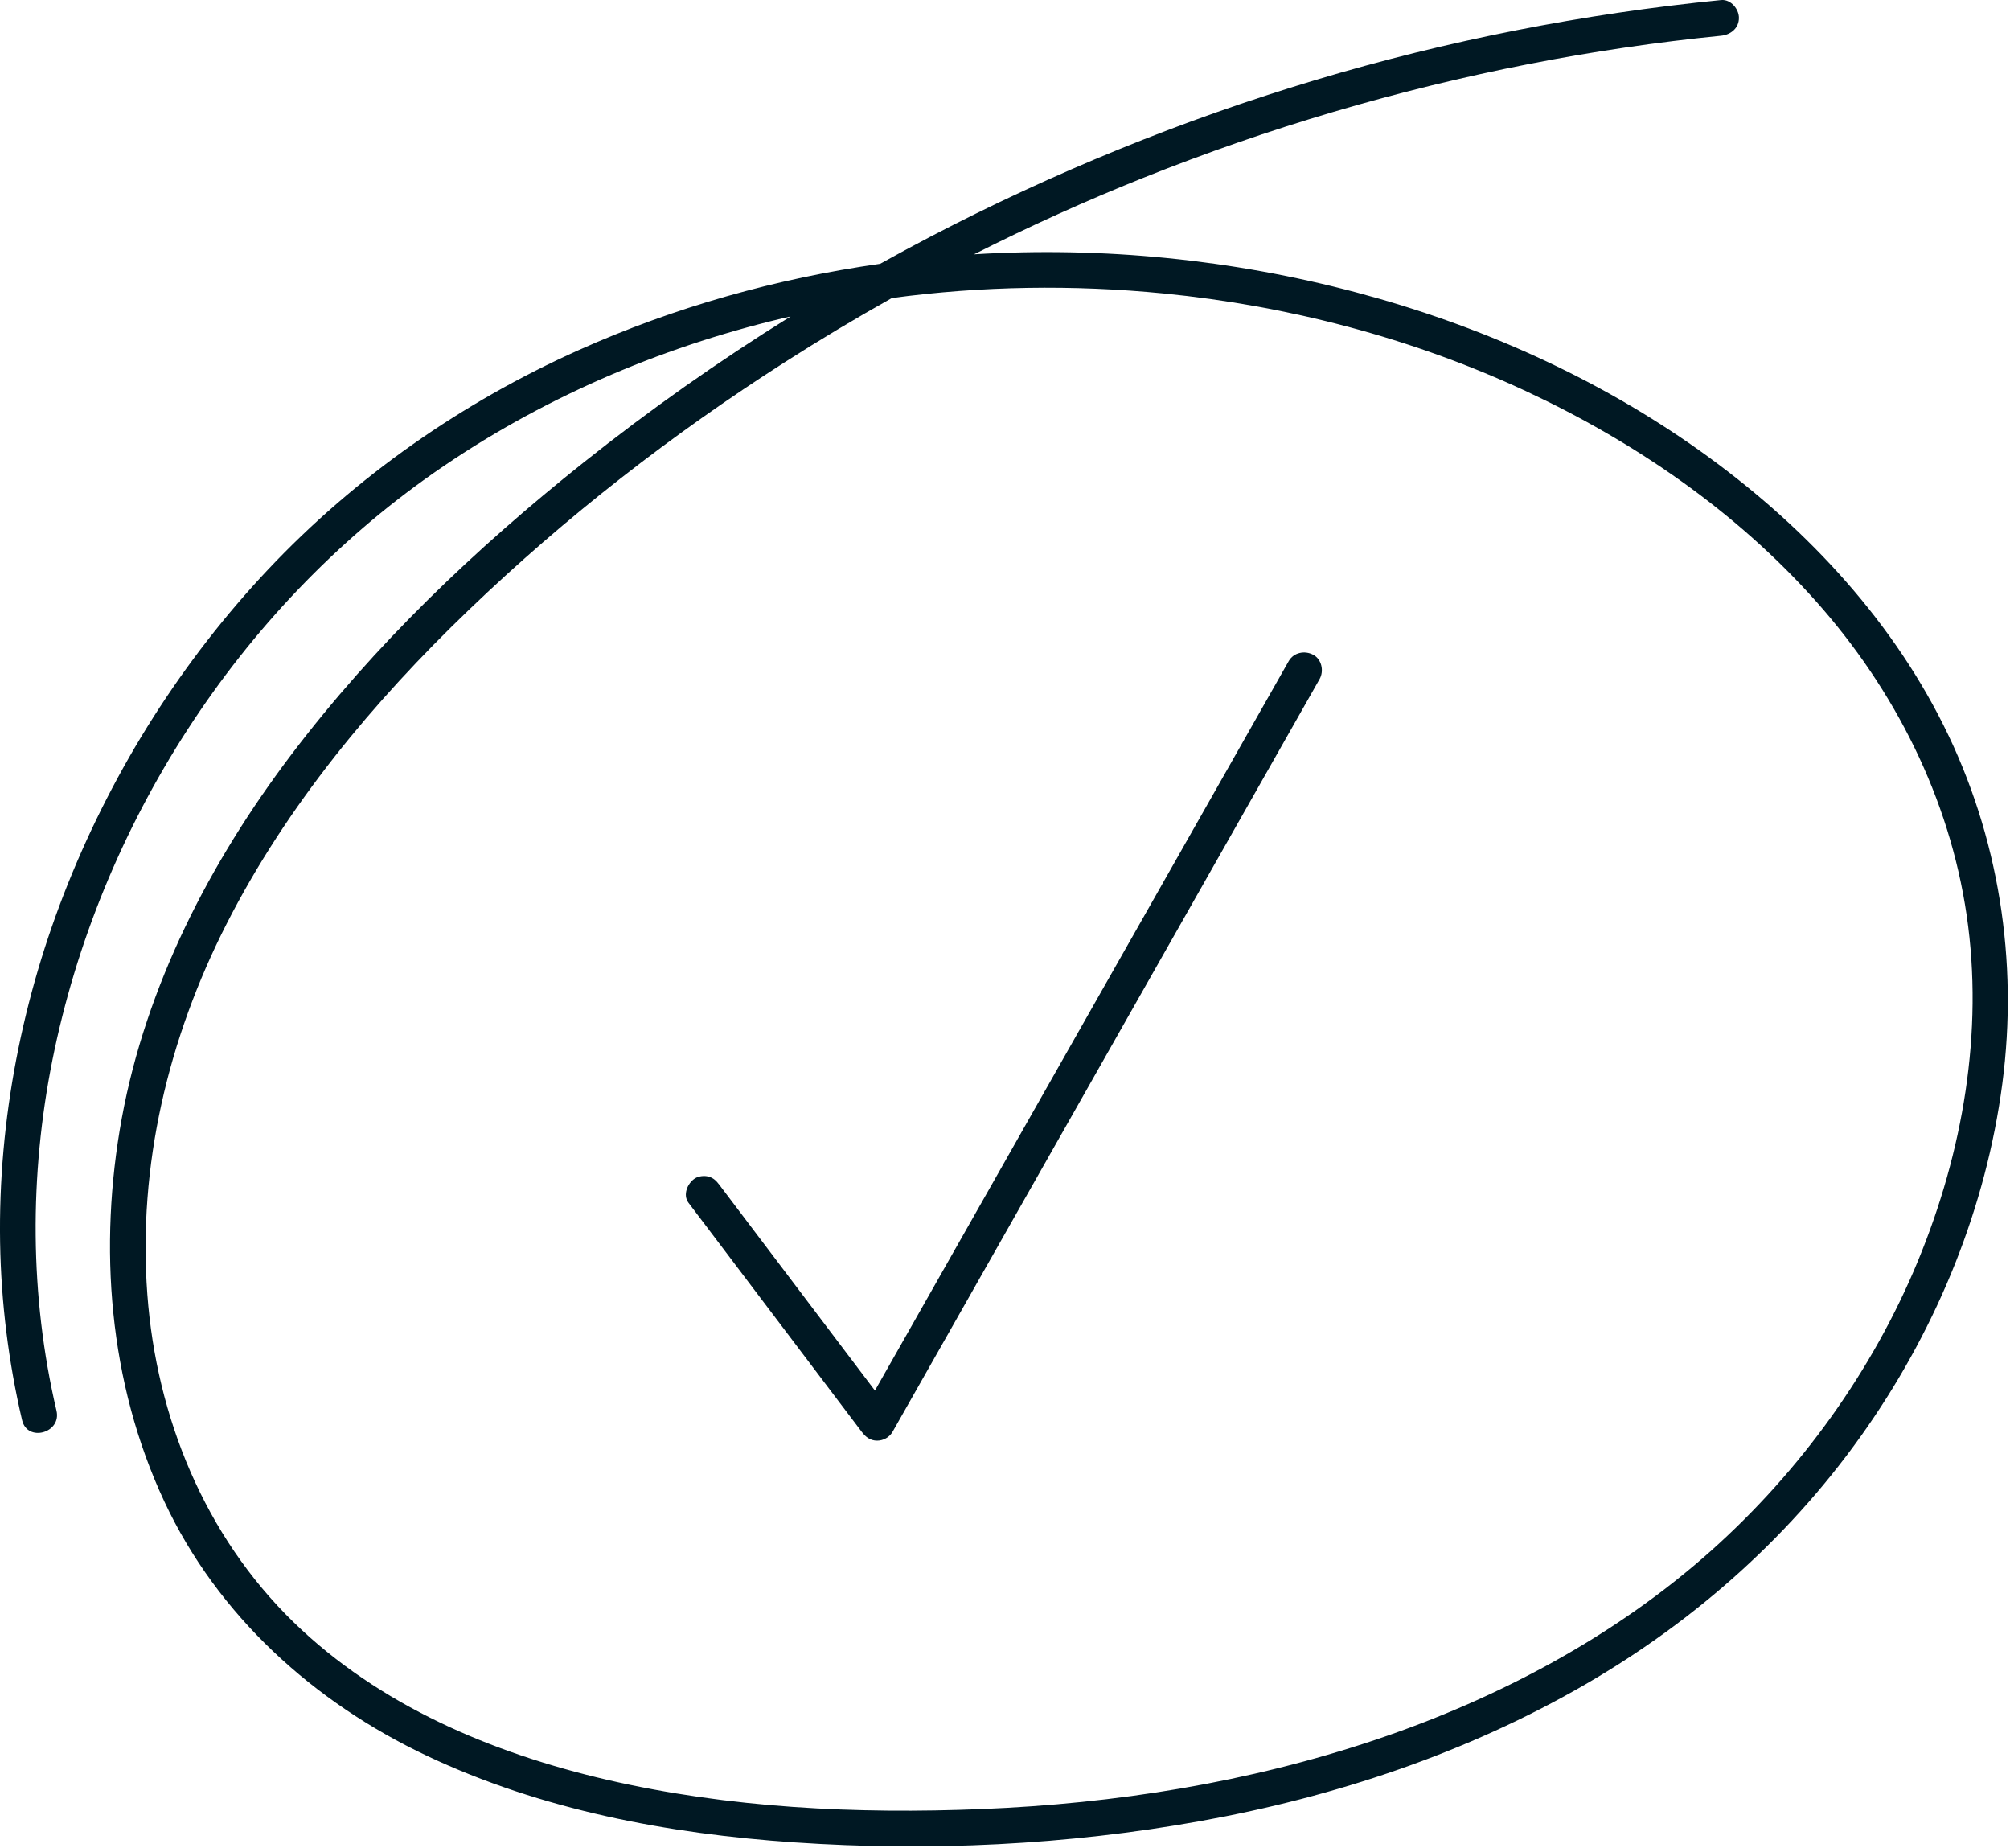 <?xml version="1.0" encoding="UTF-8"?> <svg xmlns="http://www.w3.org/2000/svg" width="754" height="693" viewBox="0 0 754 693" fill="none"> <g clip-path="url(#clip0_317_70)"> <path d="M729.069 272.01C708.269 230.38 675.329 195.88 637.649 169.05C598.969 141.51 554.759 121.9 508.959 109.71C462.319 97.3 413.549 92.43 365.379 95.38C386.109 84.91 407.289 75.32 428.849 66.7C475.679 47.98 524.269 33.62 573.769 23.96C597.549 19.32 621.519 15.79 645.629 13.4C649.229 13.04 652.319 10.58 652.319 6.71C652.319 3.37 649.249 -0.34 645.629 0.02C594.029 5.14 542.969 15.16 493.299 30.06C443.489 45 395.059 64.74 348.959 88.8C342.649 92.09 336.389 95.48 330.159 98.94C291.209 104.46 253.079 115.18 217.109 131.29C173.379 150.88 133.389 178.73 100.509 213.64C68.419 247.72 43.059 287.78 25.589 331.18C8.429 373.82 -0.711 419.97 0.039 465.98C0.409 488.39 3.179 510.8 8.289 532.62C10.249 541 23.159 537.45 21.189 529.06C11.089 485.98 10.989 440.87 19.669 397.54C28.509 353.45 45.939 311.35 70.359 273.62C94.669 236.07 126.069 202.93 162.789 177.31C202.199 149.82 246.809 130.53 293.489 119.39C294.509 119.15 295.539 118.93 296.569 118.69C269.649 135.42 243.709 153.71 218.899 173.47C178.399 205.72 140.489 241.77 109.189 283.14C78.799 323.29 54.829 369.59 45.679 419.44C36.859 467.56 40.779 518.5 61.639 563.12C81.679 605.98 117.759 638.47 160.179 658.52C203.169 678.84 250.709 687.75 297.889 690.97C348.709 694.44 400.249 691.99 450.399 682.96C500.819 673.89 550.279 657.43 594.719 631.7C636.649 607.42 672.959 574.94 700.569 535.05C727.009 496.85 745.029 452.65 751.109 406.51C757.179 360.44 749.859 313.62 729.059 271.99L729.069 272.01ZM719.519 472.79C702.429 514.21 675.359 551.67 641.989 581.49C605.819 613.8 561.769 637.1 515.969 652.5C468.389 668.5 418.399 676.44 368.319 678.47C321.339 680.38 273.549 678.12 227.619 667.47C184.549 657.48 142.159 639.57 110.099 608.36C76.769 575.92 58.699 531.51 55.269 485.47C51.669 437.2 63.109 389.43 84.989 346.5C107.699 301.93 140.069 263.1 176.019 228.6C212.249 193.83 252.109 162.85 294.409 135.83C307.549 127.43 320.939 119.41 334.549 111.78C368.309 107.23 402.609 106.72 436.529 110.06C483.189 114.66 529.629 126.77 572.169 146.57C613.089 165.62 651.119 191.7 681.239 225.52C710.759 258.66 731.279 299.22 737.749 343.3C744.169 387.05 736.269 432.16 719.519 472.78V472.79Z" fill="#001823"></path> <path d="M492.58 245.55C489.41 243.87 485.27 244.7 483.43 247.95C473.03 266.28 462.63 284.61 452.23 302.94C441.78 321.35 431.34 339.76 420.89 358.17C410.49 376.5 400.09 394.83 389.69 413.16C379.24 431.57 368.8 449.98 358.35 468.39C348.3 486.1 338.25 503.81 328.21 521.52C313.52 502.09 298.82 482.66 284.13 463.24C279.37 456.94 274.61 450.65 269.84 444.35C268.75 442.9 267.66 441.78 265.84 441.28C264.24 440.84 262.11 441.04 260.68 441.95C257.93 443.72 256.02 448.12 258.28 451.1C275.18 473.44 292.07 495.78 308.97 518.11C313.73 524.41 318.49 530.7 323.26 537C324.73 538.95 326.46 540.31 329.04 540.31C331.37 540.31 333.66 539.04 334.82 537C345.22 518.67 355.62 500.34 366.02 482.01C376.47 463.6 386.91 445.19 397.36 426.78C407.76 408.45 418.16 390.12 428.56 371.79C439.01 353.38 449.45 334.97 459.9 316.56C470.3 298.23 480.7 279.9 491.1 261.57C492.4 259.28 493.7 256.99 495 254.7C496.73 251.66 495.82 247.25 492.6 245.55H492.58Z" fill="#001823"></path> </g> <defs> <clipPath id="clip0_317_70"> <rect width="753.18" height="692.49" fill="white"></rect> </clipPath> </defs> </svg> 